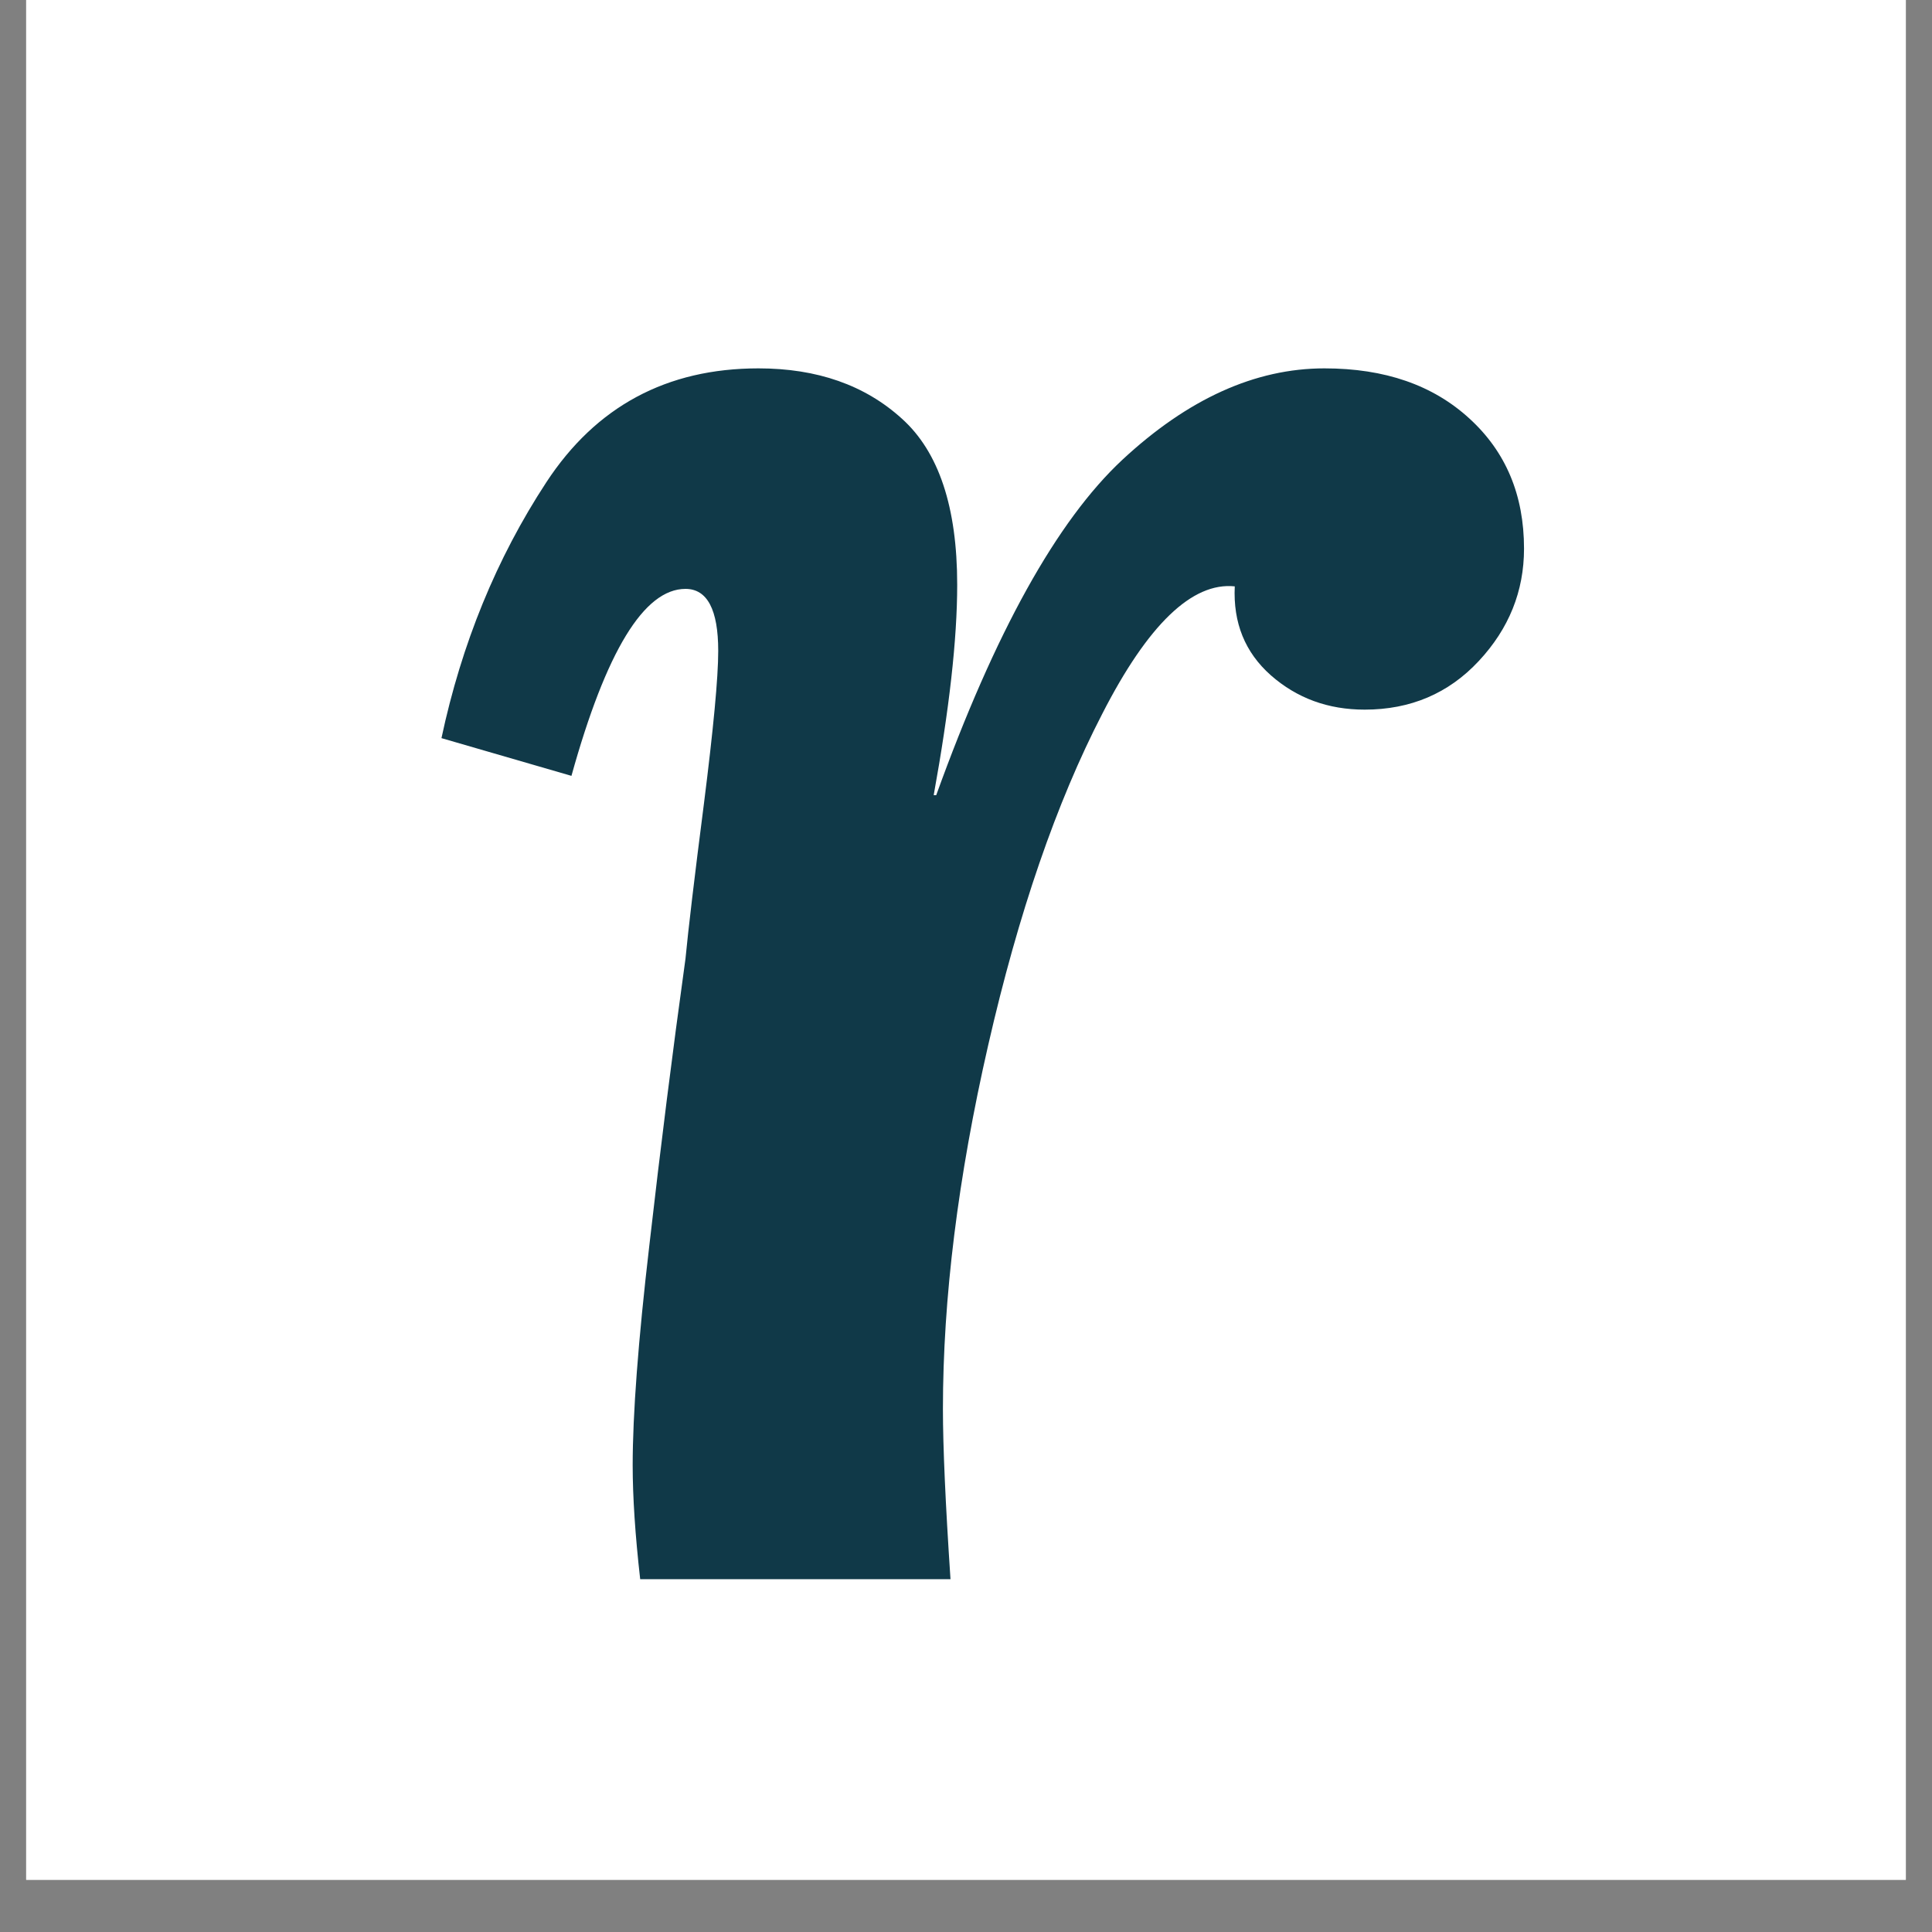 <svg version="1.0" preserveAspectRatio="xMidYMid meet" height="48" viewBox="0 0 36 36" zoomAndPan="magnify" width="48" xmlns:xlink="http://www.w3.org/1999/xlink" xmlns="http://www.w3.org/2000/svg"><rect x="0" y="0" width="36" height="36" fill="#808080" stroke="none"/><defs><g></g><clipPath id="c2329ef42f"><path clip-rule="nonzero" d="M 0.488 0 L 35.512 0 L 35.512 35.027 L 0.488 35.027 Z M 0.488 0"></path></clipPath><clipPath id="660ceaa22b"><path clip-rule="nonzero" d="M 7 0 L 29 0 L 29 35.027 L 7 35.027 Z M 7 0"></path></clipPath><clipPath id="a41bc38853"><path clip-rule="nonzero" d="M 1 6 L 21.977 6 L 21.977 30 L 1 30 Z M 1 6"></path></clipPath><clipPath id="bc9fc8cead"><rect height="36" y="0" width="22" x="0"></rect></clipPath></defs><g clip-path="url(#c2329ef42f)"><path fill-rule="nonzero" fill-opacity="1" d="M 0.488 0 L 35.512 0 L 35.512 35.027 L 0.488 35.027 Z M 0.488 0" fill="#ffffff"></path><path fill-rule="nonzero" fill-opacity="1" d="M 0.488 0 L 35.512 0 L 35.512 35.027 L 0.488 35.027 Z M 0.488 0" fill="#ffffff"></path></g><g clip-path="url(#660ceaa22b)"><g transform="matrix(1, 0, 0, 1, 7, 0)"><g clip-path="url(#bc9fc8cead)"><g clip-path="url(#a41bc38853)"><g fill-opacity="1" fill="#103948"><g transform="translate(0.867, 29.426)"><g><path d="M 16.812 -22.562 C 17.938 -22.562 18.836 -22.25 19.516 -21.625 C 20.191 -21.008 20.531 -20.203 20.531 -19.203 C 20.531 -18.41 20.25 -17.711 19.688 -17.109 C 19.125 -16.504 18.414 -16.203 17.562 -16.203 C 16.883 -16.203 16.301 -16.414 15.812 -16.844 C 15.332 -17.27 15.109 -17.82 15.141 -18.5 C 14.348 -18.582 13.523 -17.789 12.672 -16.125 C 11.816 -14.469 11.109 -12.41 10.547 -9.953 C 9.984 -7.492 9.703 -5.234 9.703 -3.172 C 9.703 -2.473 9.75 -1.414 9.844 0 L 4.062 0 C 3.969 -0.82 3.922 -1.531 3.922 -2.125 C 3.922 -3.062 4.023 -4.43 4.234 -6.234 C 4.441 -8.047 4.664 -9.82 4.906 -11.562 C 4.957 -12.094 5.07 -13.055 5.25 -14.453 C 5.426 -15.848 5.516 -16.797 5.516 -17.297 C 5.516 -18.066 5.312 -18.453 4.906 -18.453 C 4.133 -18.453 3.426 -17.289 2.781 -14.969 L 0.359 -15.672 C 0.734 -17.43 1.383 -19.02 2.312 -20.438 C 3.238 -21.852 4.555 -22.562 6.266 -22.562 C 7.359 -22.562 8.25 -22.25 8.938 -21.625 C 9.625 -21.008 9.969 -19.977 9.969 -18.531 C 9.969 -17.508 9.82 -16.203 9.531 -14.609 L 9.578 -14.609 C 10.672 -17.641 11.828 -19.723 13.047 -20.859 C 14.266 -21.992 15.52 -22.562 16.812 -22.562 Z M 16.812 -22.562"></path></g></g></g></g></g></g></g></svg>